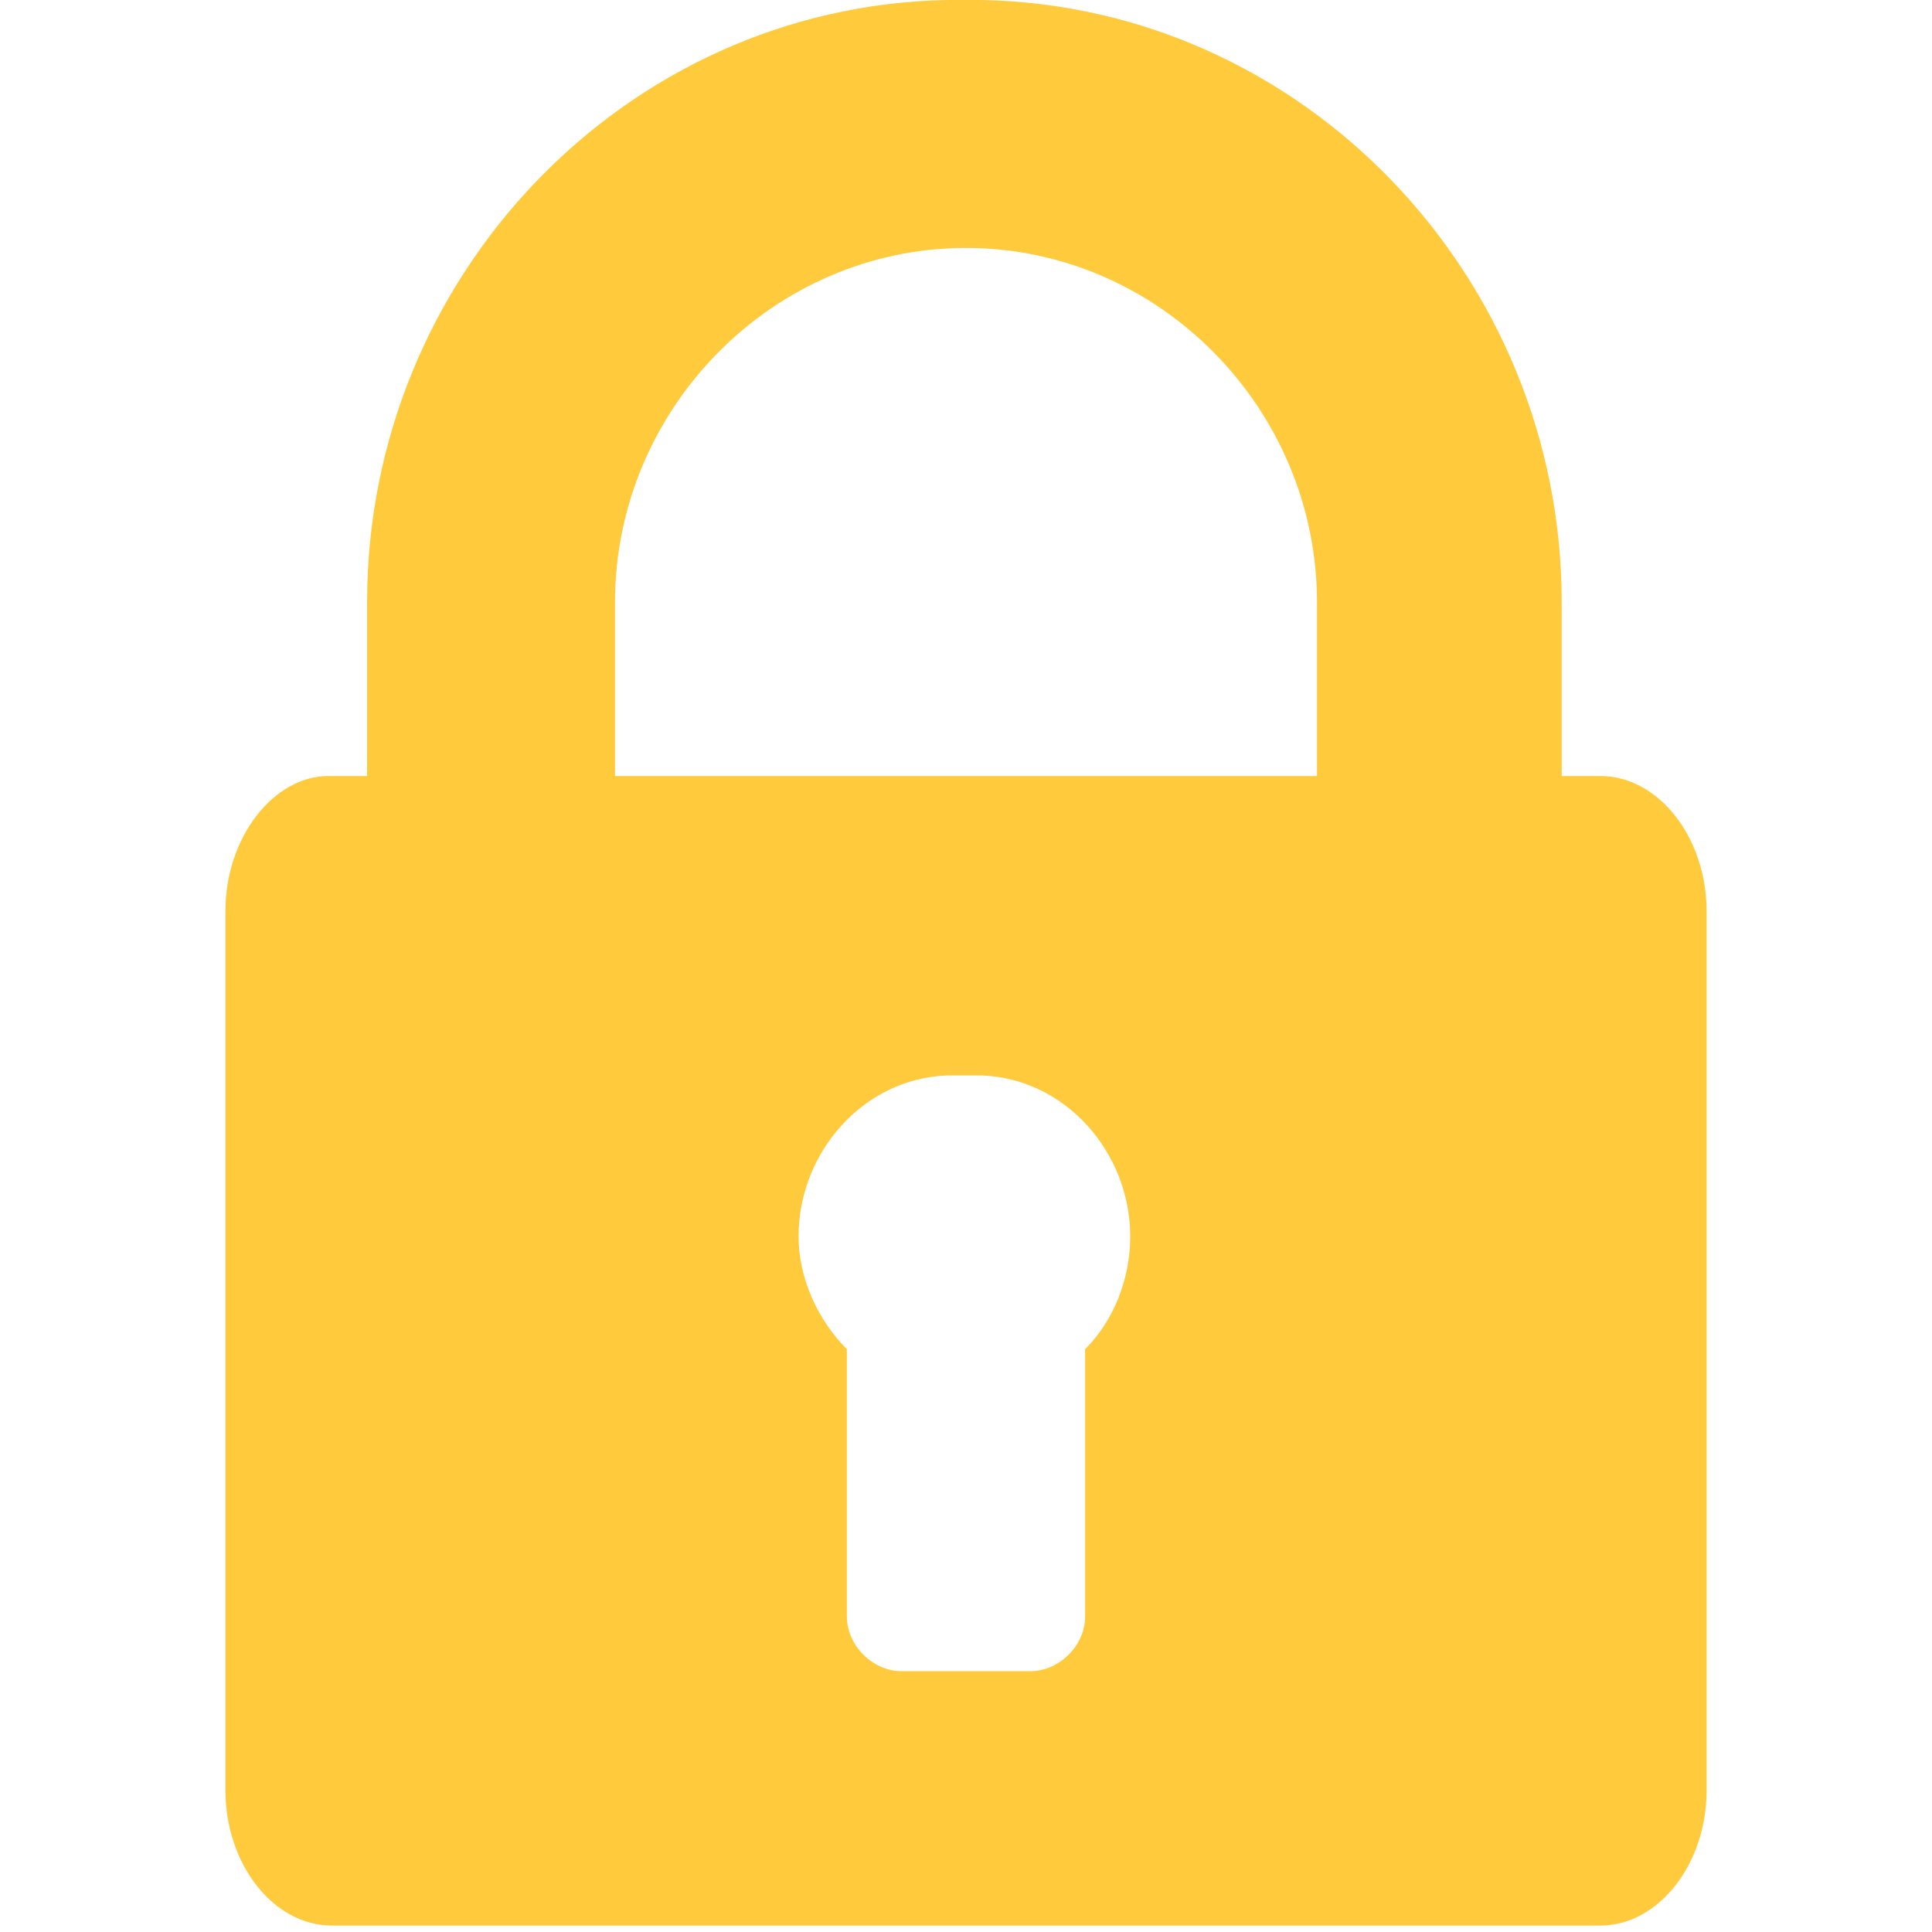 <?xml version="1.0" encoding="utf-8"?>
<!-- Generator: Adobe Illustrator 18.1.1, SVG Export Plug-In . SVG Version: 6.00 Build 0)  -->
<svg version="1.1" xmlns="http://www.w3.org/2000/svg" xmlns:xlink="http://www.w3.org/1999/xlink" x="0px" y="0px" width="60px"
	 height="60px" viewBox="0 0 60 60" style="enable-background:new 0 0 60 60;" xml:space="preserve">
<style type="text/css">
	.st0{display:none;}
	.st1{display:inline;}
	.st2{fill:#FFCA3C;}
	.st3{fill:#DB0812;}
	.st4{fill:#EF7000;}
	.st5{display:inline;fill:#FFCA3C;}
</style>
<g id="Ebene_1" class="st0">
	<g class="st1">
		<path class="st2" d="M51.6,50.2V22.8h5.1v-3.4H3v3.4h5.3v27.4h5.2V22.8h6.8v27.4h5.2V22.8h8.8v27.4h5.3V22.8h6.8v27.4H51.6z
			 M51.6,50.2"/>
		<path class="st2" d="M30.2,0.8l-30,17.1h59.4L30.2,0.8z M30.2,0.8"/>
		<path class="st2" d="M56.7,53.2v-1.9H3.5v3.9H1.6v3.9h57.3v-3.9h-2.2V53.2z M56.7,53.2"/>
	</g>
</g>
<g id="Ebene_2" class="st0">
	<g class="st1">
		<path class="st3" d="M28.6,54.9c-3.7-3.4-6.6-7-8.7-10.8h8.7V54.9z M28.6,41.3v-9.9H16.2c0.2,3.4,1,6.7,2.4,9.9H28.6z M28.6,28.6
			v-9.9H18.3c-1.3,3.2-2,6.5-2.1,9.9H28.6z M15.5,41.3c-1.3-3.2-2-6.6-2.2-9.9H4c0.2,3.5,1,6.8,2.5,9.9H15.5z M28.6,15.9V4.5
			c-3.9,3.6-6.9,7.4-9,11.4H28.6z M43.8,28.6c-0.1-3.4-0.9-6.7-2.1-9.9H31.4v9.9H43.8z M40.4,15.9c-2.1-4-5.1-7.9-9-11.4v11.4H40.4z
			 M13.4,28.6c0.1-3.4,0.8-6.7,2-9.9H6.5C5,21.8,4.2,25.1,4,28.6H13.4z M16.5,15.9c1.9-4,4.6-7.8,8-11.4C17.8,6,11.9,10.1,8.1,15.9
			H16.5z M31.4,55c3.7-3.4,6.6-7,8.7-10.9h-8.7V55z M51.9,44.1h-8.7c-2,4-4.8,7.9-8.5,11.5C41.8,54.3,47.9,50.2,51.9,44.1L51.9,44.1
			z M51.9,15.9C48.1,10.1,42.2,6,35.4,4.5c3.5,3.6,6.2,7.4,8,11.4H51.9z M16.8,44.1H8.1c3.9,6.1,10.1,10.2,17.2,11.5
			C21.6,52,18.8,48.1,16.8,44.1L16.8,44.1z M56,28.6c-0.2-3.5-1-6.8-2.5-9.9h-8.8c1.2,3.2,1.8,6.6,2,9.9H56z M41.4,41.3
			c1.4-3.2,2.2-6.6,2.4-9.9H31.4v9.9H41.4z M53.4,41.3c1.5-3.1,2.4-6.4,2.5-9.9h-9.4c-0.2,3.4-0.9,6.7-2.2,9.9H53.4z M59.8,30
			C59.8,13.6,46.4,0.2,30,0.2C13.5,0.2,0.2,13.6,0.2,30c0,16.4,13.4,29.8,29.8,29.8C46.4,59.8,59.8,46.4,59.8,30L59.8,30z M57.8,30
			c0,15.3-12.5,27.8-27.8,27.8C14.6,57.8,2.2,45.3,2.2,30C2.2,14.7,14.6,2.2,30,2.2C45.3,2.2,57.8,14.7,57.8,30L57.8,30z M57.8,30"
			/>
	</g>
</g>
<g id="Ebene_3" class="st0">
	<g class="st1">
		<path class="st4" d="M51.2,12.6c0-0.6-0.3-1-0.7-1.5c-0.1,0-0.1-0.1-0.3-0.1c-0.4-2.8-2.8-5-5.8-5c-1.3,0-2.5,0.4-3.5,1.3h-0.1
			c-0.4-0.1-0.9-0.3-1.5-0.4V6.7l0,0c-0.9-2.1-3-3.5-5.3-3.5c-0.3,0-0.7,0-1,0.1l0,0l0,0c-1.5-1.6-3.7-2.7-6-2.7
			c-3.5,0-6.6,2.2-7.8,5.5l0,0l0,0c-2.8,0-5.2,1.8-6.2,4.3l-2.7,0.7c-0.1,0-0.1,0-0.3,0.1l0,0l0,0c-0.3,0.1-0.4,0.1-0.6,0.4
			c-0.4,0.4-0.7,1.2-0.6,1.8c0,0.1,1.9,7.8,2.8,21.5c0.4,6.5-0.4,14.8-0.4,14.9c-0.1,0.7,0.3,1.5,1,1.8c0,0,1,0.4,3,1.3l6.8,2.5
			c0.6,0.1,1.3,0.4,1.9,0.6c7.8,2.5,12.1,3.2,12.2,3.2c0.1,0,0.1,0,0.3,0l0,0l0,0l0,0c0.1,0,0.3,0,0.4,0l0,0
			c1.8-0.4,8.9-5.6,11.8-7.7l0.1-0.1c0.1,0,0.1-0.1,0.3-0.3c0,0,0-0.1,0.1-0.1c0-0.1,0.1-0.1,0.1-0.3v-0.1c0-0.1,0-0.1,0.1-0.3v-0.1
			c0-0.1,0-0.1,0-0.3c-0.3-2.1-0.6-5-0.7-7.1c-0.9-15.6,2.8-29.4,2.8-29.5C51.4,13.2,51.4,12.9,51.2,12.6z M18.9,9.5h0.3
			c0.4,0,0.7,0.1,1.2,0.3l1.3,0.6V8.9c0-0.4,0-0.7,0.1-1.3l0,0c0.6-2.2,2.7-3.7,4.9-3.7c0.3,0,0.7,0,1,0.1c0.6,0.1,1.2,0.4,1.8,0.7
			c0,0,0.1,0,0.1,0.1c0.1,0.1,0.3,0.3,0.4,0.4c0.1,0.1,0.3,0.1,0.3,0.3c0.3,0.3,0.4,0.7,0.7,1l0.4,1l0.9-0.6c0.3-0.1,0.6-0.3,1-0.4
			c1-0.1,2.4,0.4,2.8,1.6l0,0c0.1,0.3,0.1,0.6,0.1,0.9V11l1.5-0.6c0.3-0.1,0.6-0.1,0.9-0.1H39h0.1c0.3,0,0.6,0.1,0.9,0.3
			c0.3,0.1,0.6,0.4,0.9,0.7l1,1.3l0.6-1.6c0.1-0.3,0.3-0.7,0.6-0.9c0.4-0.4,1-0.7,1.6-0.7c1.3,0,2.4,1,2.5,2.4
			c-1,0.4-2.5,1.2-4.1,1.9l0,0c-0.1,0-0.3,0.1-0.3,0.1c-1.9,0.9-4.3,1.9-5.6,2.5l0,0c-0.1,0-0.4,0-0.6,0.1
			c-1.8-0.3-6.9-1.2-12.1-2.1c-0.6-0.1-1-0.1-1.6-0.3c-0.1,0-0.3,0-0.4-0.1c-2.2-0.4-4.6-1-6.5-1.5C15.8,10.8,17.3,9.5,18.9,9.5z
			 M38.8,19.5c1.2-0.6,3.1-1.3,4.6-2.1c0.3-0.1,0.6-0.3,0.9-0.4c0.3-0.1,0.6-0.3,1-0.4c0.4-0.1,0.9-0.3,1.3-0.4c0,0.3-0.1,0.7-0.1,1
			c-0.6,2.8-1.2,6.5-1.5,10.5c-0.9,8.7-0.4,13.1-0.4,14l0,0l0,0l0,0v0.1c0,0.3,0,0.7,0.1,1.2c0.1,2.1,0.3,4.3,0.6,6.5
			c-0.9,0.6-2.2,1.6-3.7,2.5c-1.2,0.7-2.4,1.6-3.4,2.2c0.3-2.8,0.6-7.4,0.6-13.6C39.1,32.4,39,22.9,38.8,19.5z M22.9,52.1l-6.6-2.5
			c-0.6-0.3-1-0.4-1.5-0.6c0.3-2.7,0.7-9,0.3-14.3c-0.6-9.1-1.6-15.6-2.4-19.2h0.1c0.4,0.1,0.7,0.1,1.2,0.3c1,0.3,2.2,0.6,3.4,0.9
			c0.3,0.1,0.6,0.1,0.9,0.1c1.2,0.3,2.2,0.4,3.4,0.7c0.4,0.1,0.9,0.1,1.3,0.3c0.1,0,0.3,0,0.4,0.1c4.7,0.9,9.4,1.6,11.7,1.9
			c0.1,3.7,0.3,12.7,0.1,20.7c-0.1,7.2-0.6,12.2-0.7,14.8c-1.9-0.4-5.3-1.3-9.7-2.7C24.1,52.6,23.5,52.3,22.9,52.1z"/>
		<path class="st4" d="M18.9,16.9c0,0,2.7,14.6,0.9,34.5l1.5,0.7l6.5,1.5c0,0,3.2-26.9,1-35.6C28.6,18.2,20.2,15.8,18.9,16.9z"/>
	</g>
</g>
<g id="Ebene_4" class="st0">
	<g class="st1">
		<path class="st2" d="M55.3,27.9v0.7c0,6.3-5.1,11.4-11.4,11.4H27.3v1.4c0,3,2.4,5.4,5.4,5.4h13.8l6.3,6.2c0.2,0.2,0.5,0.3,0.8,0.3
			c0.2,0,0.3,0,0.5-0.1c0.4-0.2,0.7-0.6,0.7-1.1v-5.3c2.9-0.2,5.1-2.5,5.1-5.4v-8.1C60,30.5,57.9,28.2,55.3,27.9L55.3,27.9z
			 M55.3,27.9"/>
		<path class="st2" d="M52.1,28.3v-13c0-4.8-3.9-8.7-8.7-8.7H8.7C3.9,6.7,0,10.6,0,15.4v13c0,4.6,3.6,8.4,8.2,8.7v8.5
			c0,0.8,0.5,1.4,1.1,1.7c0.2,0.1,0.5,0.1,0.7,0.1c0.5,0,1-0.2,1.3-0.5l10-9.8h22.1C48.2,37,52.1,33.1,52.1,28.3L52.1,28.3z
			 M52.1,28.3"/>
	</g>
</g>
<g id="Ebene_5" class="st0">
	<path class="st5" d="M53.4,19.7H6.6v-9c0-1,0.9-1.8,1.9-1.8c0,0,8.3,0,10.8,0c3,0,2,5,4.2,5c6.1,0,28.1,0,28.1,0
		c1,0,1.9,0.9,1.9,1.9V19.7z M0.5,22l3.3,27c0.2,1.1,1,2.1,2.1,2.1H54c1.2,0,1.8-0.8,2.1-2.1l3.3-27H0.5z"/>
</g>
<g id="Ebene_6">
	<path class="st2" d="M49.7,24.1h-1.2v-5.4c0-10.1-8-18.5-18-18.7c-0.3,0-0.8,0-1.1,0c-10,0.2-18,8.6-18,18.7v5.4h-1.2
		C8.5,24.1,7,26,7,28.3v27.3c0,2.3,1.5,4.2,3.3,4.2h39.4c1.8,0,3.3-1.9,3.3-4.2V28.3C53,26,51.5,24.1,49.7,24.1L49.7,24.1z
		 M33.7,41.9v8.3c0,0.9-0.8,1.7-1.7,1.7H28c-0.9,0-1.7-0.8-1.7-1.7v-8.3c-0.9-0.9-1.5-2.2-1.5-3.5c0-2.6,2-4.9,4.6-5
		c0.3,0,0.8,0,1.1,0c2.6,0.1,4.6,2.4,4.6,5C35.1,39.7,34.6,41,33.7,41.9L33.7,41.9z M40.9,24.1H19.1v-5.4c0-6,4.9-11,10.9-11
		c6,0,10.9,5,10.9,11V24.1z M40.9,24.1"/>
</g>
</svg>
